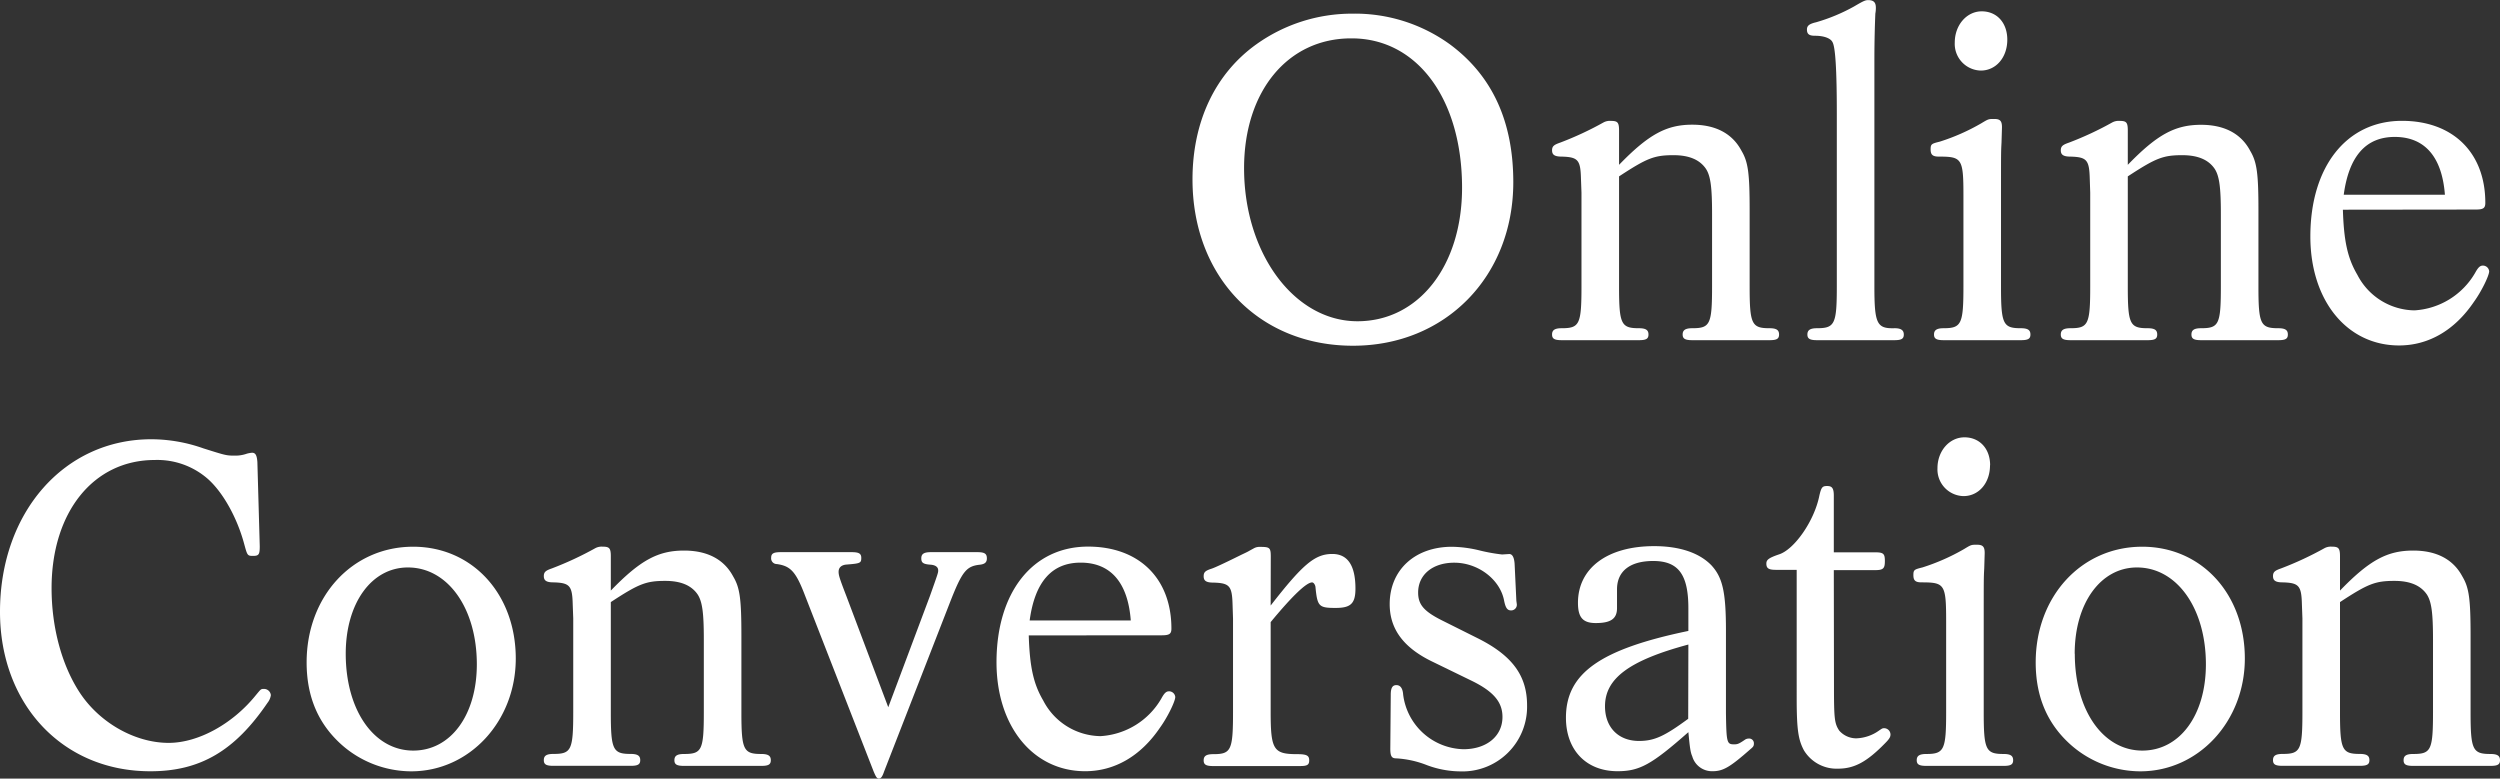 <svg xmlns="http://www.w3.org/2000/svg" viewBox="0 0 441.09 137.37"><rect x="0" y="0" width="441.09" height="137.37" fill="#333333" stroke="none"/><defs><style>.cls-1{fill:#fff;}</style></defs><g id="レイヤー_2" data-name="レイヤー 2"><g id="tx"><path class="cls-1" d="M255.81,7.82C263.29,13.35,267,21.43,267,32.14,267,48.81,255,61,238.72,61c-16.59,0-28.32-12.16-28.32-29.34,0-10.2,4-18.62,11.22-23.81a29,29,0,0,1,17-5.44A28.55,28.55,0,0,1,255.81,7.82ZM219.5,29.68c0,15,8.84,27,20,27,10.8,0,18.46-9.77,18.46-23.55,0-15.65-7.91-26.36-19.48-26.36C227.24,6.72,219.5,16.07,219.5,29.68Z"/><path class="cls-1" d="M285.66,29.08C290.85,23.73,294,22,298.58,22c4.09,0,7.06,1.54,8.68,4.6,1.19,2,1.44,4,1.44,10.54V50.51c0,6.64.34,7.4,3.49,7.4,1.28,0,1.7.34,1.7,1.11s-.42,1-1.7,1H298.58c-1.27,0-1.7-.26-1.7-1s.43-1.11,1.7-1.11c3.15,0,3.49-.68,3.49-7.4V37.76c0-4.68-.25-6.72-1.1-8-1.11-1.61-3-2.38-5.7-2.38-3.4,0-4.68.51-9.61,3.74V50.51c0,6.64.34,7.4,3.49,7.4,1.27,0,1.7.34,1.7,1.11s-.43,1-1.7,1H275.54c-1.28,0-1.7-.26-1.7-1s.42-1.11,1.7-1.11c3.15,0,3.49-.68,3.49-7.4V34l-.09-2.46c-.08-3.32-.51-3.83-3.4-3.91-1.28,0-1.7-.34-1.7-1.11s.42-1,1.44-1.36a57.09,57.09,0,0,0,7.66-3.57,2.36,2.36,0,0,1,1.27-.26c1.19,0,1.45.26,1.45,1.7Z"/><path class="cls-1" d="M330.71,50.51c0,6.64.43,7.49,3.57,7.4,1.11,0,1.62.34,1.62,1.11s-.43,1-1.7,1H320.59c-1.27,0-1.7-.26-1.7-1s.43-1.11,1.7-1.11c3.15,0,3.49-.76,3.49-7.4V20c0-7.82-.26-11.73-.77-12.58-.34-.68-1.53-1.11-3.06-1.11-1,0-1.44-.25-1.44-1.1,0-.68.42-1,1.61-1.28a31.74,31.74,0,0,0,6.72-2.8c1.7-1,2-1.11,2.47-1.11,1,0,1.36.43,1.36,1.36a5.43,5.43,0,0,1-.09,1c-.08,1.79-.17,4.76-.17,8.25V50.51Z"/><path class="cls-1" d="M353.05,50.51c0,6.64.34,7.4,3.49,7.4,1.27,0,1.7.34,1.7,1.11s-.43,1-1.7,1H342.93c-1.27,0-1.7-.26-1.7-1s.43-1.11,1.7-1.11c3.15,0,3.49-.76,3.49-7.4v-16c0-6.54-.26-6.88-4.34-6.88-1.1,0-1.45-.34-1.45-1.28s.18-1,1.62-1.36a36.38,36.38,0,0,0,7.31-3.23c1.28-.77,1.28-.77,2.3-.77s1.36.34,1.36,1.45c0,.08,0,.08-.08,2.72-.09,1.7-.09,1.7-.09,9.18ZM354.16,7c0,3.15-2,5.45-4.68,5.45a4.71,4.71,0,0,1-4.59-4.94C344.89,4.42,347,2,349.65,2S354.16,4,354.16,7Z"/><path class="cls-1" d="M375.42,29.08c5.19-5.35,8.34-7.06,12.93-7.06,4.08,0,7.06,1.54,8.67,4.6,1.19,2,1.45,4,1.45,10.54V50.51c0,6.64.34,7.4,3.49,7.4,1.27,0,1.7.34,1.7,1.11s-.43,1-1.7,1H388.35c-1.28,0-1.7-.26-1.7-1s.42-1.11,1.7-1.11c3.15,0,3.49-.68,3.49-7.4V37.76c0-4.68-.26-6.72-1.11-8-1.11-1.61-3-2.38-5.7-2.38-3.4,0-4.67.51-9.61,3.74V50.51c0,6.64.34,7.4,3.49,7.4,1.28,0,1.7.34,1.7,1.11s-.42,1-1.7,1H365.3c-1.27,0-1.7-.26-1.7-1s.43-1.11,1.7-1.11c3.15,0,3.49-.68,3.49-7.4V34l-.08-2.46c-.09-3.32-.51-3.83-3.41-3.91-1.27,0-1.7-.34-1.7-1.11s.43-1,1.45-1.36a57,57,0,0,0,7.65-3.57,2.4,2.4,0,0,1,1.28-.26c1.19,0,1.44.26,1.44,1.7Z"/><path class="cls-1" d="M413.37,37c.17,5.61.85,8.59,2.55,11.48A11.5,11.5,0,0,0,426,54.76a13.29,13.29,0,0,0,10.71-6.63c.51-.93.85-1.27,1.36-1.27a1.11,1.11,0,0,1,1.11,1c0,.76-1.36,3.57-2.72,5.44-3.4,5-8,7.65-13.18,7.65-9.19,0-15.65-7.91-15.65-19.22,0-12.33,6.38-20.41,16.16-20.41,9,0,14.71,5.62,14.71,14.46,0,.94-.34,1.19-1.7,1.19Zm18-2.64c-.51-6.71-3.58-10.2-8.85-10.2-5.1,0-8.08,3.4-9,10.2Z"/><path class="cls-1" d="M45.83,96.38c0,1.44-.16,1.7-1.19,1.7s-1-.09-1.61-2.3c-1.19-4.33-3.57-8.76-6.29-11.22a13.53,13.53,0,0,0-9.44-3.4c-10.8,0-18.2,9.18-18.2,22.62,0,6.88,1.78,13.52,4.93,18.36,3.49,5.36,9.78,8.93,15.73,8.93,5.19,0,11.23-3.31,15.31-8.33.93-1.11.93-1.19,1.45-1.19a1.22,1.22,0,0,1,1.27,1.1A2.81,2.81,0,0,1,47.2,124c-5.79,8.51-11.91,12.08-20.67,12.08C11.05,136.09,0,124.27,0,107.94,0,90.42,11.31,77.5,26.7,77.5a27.7,27.7,0,0,1,9.19,1.61c3.82,1.2,4,1.28,5.52,1.28a6.09,6.09,0,0,0,2.13-.34,4.75,4.75,0,0,1,.93-.17c.6,0,.85.43.94,1.62Z"/><path class="cls-1" d="M91,116.19c0,11.06-8.16,19.9-18.45,19.9a18.61,18.61,0,0,1-12.16-4.59c-4.25-3.74-6.29-8.59-6.29-14.63,0-11.65,8.07-20.41,18.79-20.41C83.33,96.46,91,104.8,91,116.19Zm-30-.85c0,10,5,17.09,11.91,17.09,6.63,0,11.22-6.29,11.22-15.22,0-9.86-5.1-17.09-12.16-17.09C65.56,100.12,61,106.41,61,115.34Z"/><path class="cls-1" d="M107.77,104.2c5.19-5.36,8.33-7.06,12.92-7.06,4.09,0,7.06,1.53,8.68,4.59,1.19,2,1.44,4,1.44,10.55v13.35c0,6.63.34,7.4,3.49,7.4,1.28,0,1.7.34,1.7,1.1s-.42,1-1.7,1H120.69c-1.27,0-1.7-.25-1.7-1s.43-1.1,1.7-1.1c3.15,0,3.49-.68,3.49-7.4V112.87c0-4.67-.25-6.71-1.1-8-1.11-1.61-3-2.38-5.7-2.38-3.4,0-4.68.51-9.61,3.74v19.39c0,6.63.34,7.4,3.49,7.4,1.27,0,1.7.34,1.7,1.1s-.43,1-1.7,1H97.65c-1.28,0-1.7-.25-1.7-1s.42-1.1,1.7-1.1c3.15,0,3.49-.68,3.49-7.4v-16.5l-.09-2.46c-.08-3.32-.51-3.83-3.4-3.91-1.28,0-1.7-.34-1.7-1.11s.42-1,1.44-1.36a58.35,58.35,0,0,0,7.66-3.57,2.36,2.36,0,0,1,1.27-.26c1.19,0,1.45.26,1.45,1.7Z"/><path class="cls-1" d="M164.08,105.14c1.45-4.09,1.45-4.09,1.45-4.51,0-.6-.51-.94-1.36-1-1.28-.09-1.62-.34-1.62-1.11s.43-1.1,1.7-1.1h8.16c1.28,0,1.71.25,1.71,1.1,0,.68-.34,1-1.2,1.11-2.38.25-3.14,1.1-5.27,6.55L156,136.09c-.34,1-.59,1.28-.93,1.28s-.51-.26-.94-1.28l-12.07-30.95c-1.62-4.26-2.55-5.28-5-5.62a1,1,0,0,1-1-1.1c0-.77.42-1,1.7-1h12.5c1.28,0,1.7.25,1.7,1,0,.93-.17,1-2.64,1.19-.85.08-1.36.51-1.36,1.27,0,.6.17,1.19,1.36,4.26l7.4,19.64Z"/><path class="cls-1" d="M181.51,112.11c.17,5.61.85,8.59,2.55,11.48a11.53,11.53,0,0,0,10.12,6.29,13.3,13.3,0,0,0,10.72-6.63c.51-.94.85-1.28,1.36-1.28a1.11,1.11,0,0,1,1.1,1c0,.77-1.36,3.58-2.72,5.45-3.4,5-8,7.65-13.18,7.65-9.18,0-15.64-7.91-15.64-19.22,0-12.33,6.37-20.41,16.15-20.41,9,0,14.71,5.61,14.71,14.46,0,.93-.34,1.19-1.7,1.19Zm18-2.64c-.51-6.71-3.57-10.2-8.84-10.2-5.1,0-8.08,3.4-9,10.2Z"/><path class="cls-1" d="M224.19,106.84c5.69-7.32,7.82-9.1,10.88-9.1q4.08,0,4.08,6.12c0,2.64-.85,3.4-3.48,3.4-3,0-3.24-.25-3.58-3.74-.08-.42-.34-.76-.59-.76-1,0-3.49,2.38-7.31,7v15.9c0,6.63.51,7.4,4.67,7.4,1.7,0,2.13.25,2.13,1.1s-.43,1-1.7,1H214.07c-1.28,0-1.7-.25-1.7-1s.42-1.1,1.7-1.1c3.14,0,3.48-.68,3.48-7.4v-16.5l-.08-2.46c-.09-3.32-.51-3.83-3.4-3.91-1.28,0-1.7-.34-1.7-1.11s.34-1,1.44-1.36c.51-.17,2-.85,4.93-2.3.68-.34,1.28-.59,1.7-.85l.77-.42a2,2,0,0,1,1-.26c1.79,0,2,.09,2,1.7Z"/><path class="cls-1" d="M267.54,106l.08.59a1,1,0,0,1-1,1.11c-.68,0-1-.43-1.27-1.87-.77-3.66-4.6-6.55-8.76-6.55-3.83,0-6.38,2.12-6.38,5.27,0,2.21,1.11,3.4,4.59,5.1l5.78,2.89c6.21,3.07,8.85,6.64,8.85,11.91a11.4,11.4,0,0,1-11.82,11.65,17.09,17.09,0,0,1-5.87-1.11,17.44,17.44,0,0,0-5.44-1.19c-.77,0-1-.42-1-1.7l.08-9.52c0-1.28.34-1.7,1-1.7s1.11.51,1.19,1.7a11,11,0,0,0,10.63,9.61c4.09,0,6.89-2.3,6.89-5.7,0-2.64-1.61-4.51-5.44-6.38l-6.8-3.31c-5.19-2.47-7.66-5.79-7.66-10.21,0-6,4.42-10.12,11-10.12a21.8,21.8,0,0,1,5,.68,30.91,30.91,0,0,0,3.83.68l1.27-.08c.51,0,.85.51.94,1.7Z"/><path class="cls-1" d="M304.52,125.89c.08,5.18.17,5.44,1.45,5.44.59,0,.85-.09,1.95-.85a1.18,1.18,0,0,1,.6-.17.83.83,0,0,1,.93.85c0,.42-.08.59-.59,1-3.66,3.23-4.85,3.91-6.72,3.91a3.62,3.62,0,0,1-3.57-2.64c-.34-.76-.43-1.7-.68-4.25-6.47,5.7-8.59,6.89-12.5,6.89-5.53,0-9.1-3.74-9.1-9.44,0-7.82,6-12.07,21.6-15.31v-4c0-6-1.79-8.34-6.21-8.34-4.08,0-6.38,1.79-6.38,5v3.32c0,1.87-1.1,2.63-3.74,2.63-2.3,0-3.15-1-3.15-3.57,0-6.12,5.19-10,13.44-10,4.51,0,8,1.19,10.12,3.4,1.95,2.13,2.55,4.68,2.55,11.48Zm-6.63-12.17c-10.46,2.81-14.71,6-14.71,10.89,0,3.74,2.38,6.12,6,6.12,2.72,0,4.51-.85,8.68-3.91Z"/><path class="cls-1" d="M323.58,121c0,5.78.08,6.63.93,7.91a4,4,0,0,0,3,1.36,7.34,7.34,0,0,0,4-1.36c.51-.34.59-.43.93-.43a1.13,1.13,0,0,1,1.11,1.11c0,.42-.17.76-.94,1.53-3.23,3.31-5.44,4.5-8.33,4.5a6.73,6.73,0,0,1-6-3.23c-1-1.87-1.28-3.65-1.28-9.27V100.54h-3.65c-1.28,0-1.7-.25-1.7-1.1,0-.68.42-1,2.21-1.62C316.52,97,320.09,92,321,87.45c.34-1.45.51-1.7,1.36-1.7s1.19.34,1.19,1.7v10h7.31c1.45,0,1.7.25,1.7,1.53s-.25,1.61-1.7,1.61h-7.31Z"/><path class="cls-1" d="M350,125.63c0,6.63.34,7.4,3.49,7.4,1.28,0,1.7.34,1.7,1.1s-.42,1-1.7,1h-13.6c-1.28,0-1.71-.25-1.71-1s.43-1.1,1.71-1.1c3.14,0,3.48-.77,3.48-7.4v-16c0-6.54-.25-6.88-4.34-6.88-1.1,0-1.44-.34-1.44-1.28s.17-1,1.61-1.36a36.79,36.79,0,0,0,7.32-3.23c1.27-.77,1.27-.77,2.29-.77s1.36.34,1.36,1.45c0,.08,0,.08-.08,2.72-.09,1.7-.09,1.7-.09,9.18Zm1.11-43.54c0,3.15-2,5.44-4.68,5.44a4.71,4.71,0,0,1-4.59-4.93c0-3.06,2.13-5.44,4.76-5.44S351.13,79.11,351.13,82.09Z"/><path class="cls-1" d="M396.07,116.19c0,11.06-8.16,19.9-18.45,19.9a18.61,18.61,0,0,1-12.16-4.59c-4.25-3.74-6.29-8.59-6.29-14.63,0-11.65,8.07-20.41,18.79-20.41C388.42,96.46,396.07,104.8,396.07,116.19Zm-30-.85c0,10,5,17.09,11.91,17.09,6.63,0,11.22-6.29,11.22-15.22,0-9.86-5.1-17.09-12.16-17.09C370.65,100.12,366.05,106.41,366.05,115.34Z"/><path class="cls-1" d="M412.86,104.2c5.19-5.36,8.33-7.06,12.92-7.06,4.09,0,7.06,1.53,8.68,4.59,1.19,2,1.44,4,1.44,10.55v13.35c0,6.63.34,7.4,3.49,7.4,1.28,0,1.7.34,1.7,1.1s-.42,1-1.7,1H425.78c-1.27,0-1.7-.25-1.7-1s.43-1.1,1.7-1.1c3.15,0,3.49-.68,3.49-7.4V112.87c0-4.67-.25-6.71-1.1-8-1.11-1.61-3-2.38-5.7-2.38-3.4,0-4.68.51-9.61,3.74v19.39c0,6.63.34,7.4,3.48,7.4,1.28,0,1.71.34,1.71,1.1s-.43,1-1.71,1h-13.6c-1.28,0-1.7-.25-1.7-1s.42-1.1,1.7-1.1c3.15,0,3.49-.68,3.49-7.4v-16.5l-.09-2.46c-.08-3.32-.51-3.83-3.4-3.91-1.28,0-1.7-.34-1.7-1.11s.42-1,1.44-1.36a58.35,58.35,0,0,0,7.66-3.57,2.36,2.36,0,0,1,1.27-.26c1.19,0,1.45.26,1.45,1.7Z"/></g></g></svg>